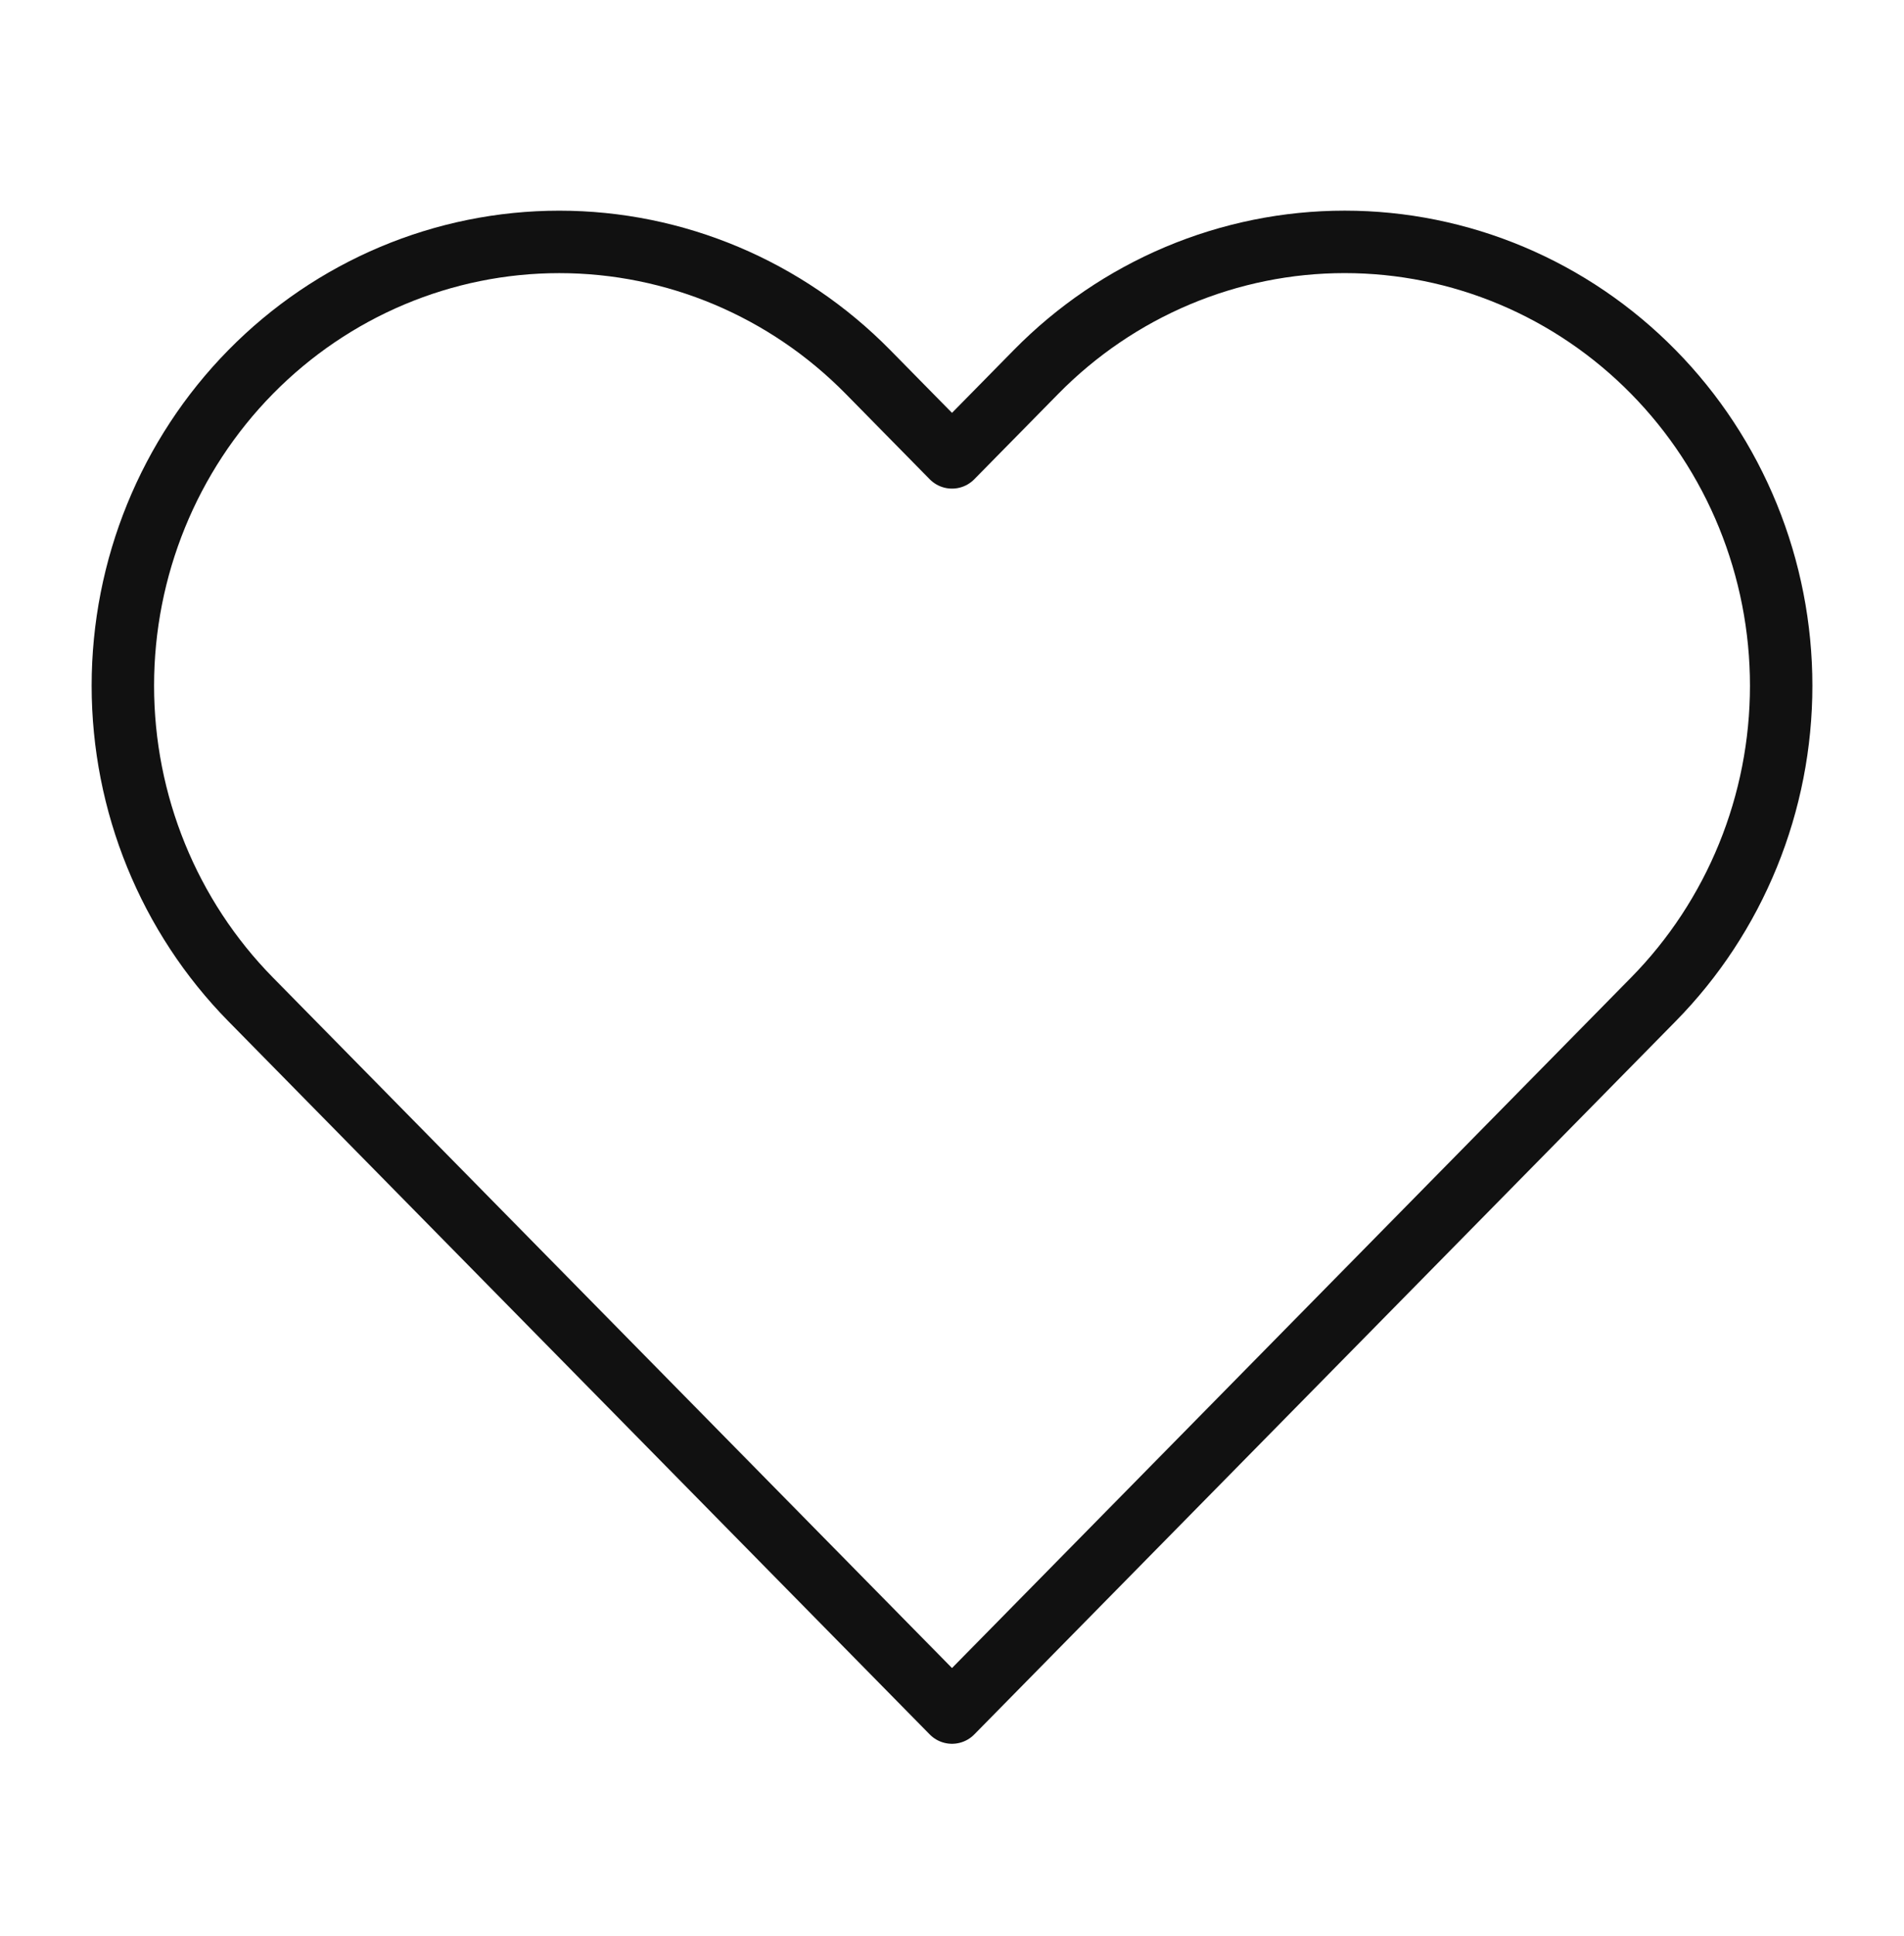 <svg xmlns="http://www.w3.org/2000/svg" fill="none" viewBox="0 0 61 62" height="62" width="61">
<path stroke-linejoin="round" stroke-linecap="round" stroke-width="2" stroke="#111111" d="M52.968 11.91C51.67 10.59 50.129 9.543 48.432 8.828C46.736 8.114 44.917 7.746 43.081 7.746C41.245 7.746 39.427 8.114 37.73 8.828C36.034 9.543 34.492 10.59 33.194 11.91L30.5 14.648L27.806 11.91C25.184 9.245 21.627 7.747 17.919 7.747C14.21 7.747 10.654 9.245 8.032 11.91C5.409 14.575 3.936 18.19 3.936 21.959C3.936 25.728 5.409 29.343 8.032 32.008L30.5 54.845L52.968 32.008C54.267 30.689 55.297 29.122 56 27.398C56.703 25.674 57.065 23.826 57.065 21.959C57.065 20.093 56.703 18.245 56 16.52C55.297 14.796 54.267 13.229 52.968 11.91Z"></path>
</svg>
